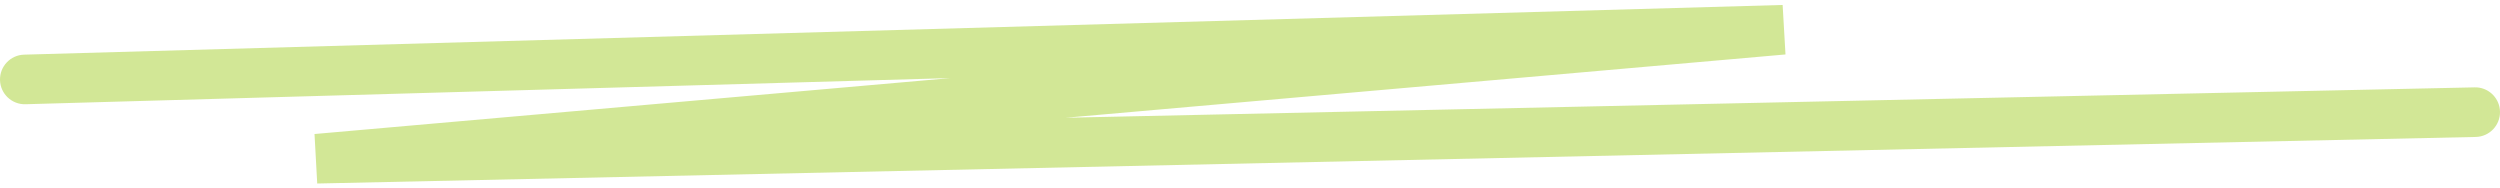 <?xml version="1.0" encoding="UTF-8"?> <svg xmlns="http://www.w3.org/2000/svg" width="252" height="19" viewBox="0 0 252 19" fill="none"><path d="M179.978 5.489L107.414 11.869L249.446 8.806L249.702 8.812C250.965 8.913 251.971 9.957 251.999 11.251C252.029 12.631 250.934 13.775 249.554 13.805L31.976 18.498L31.703 13.509L95.8 7.872L2.57 10.507C1.19 10.546 0.04 9.458 0.001 8.078C-0.038 6.698 1.05 5.548 2.43 5.509L179.689 0.5L179.978 5.489Z" fill="#D2E796"></path></svg> 